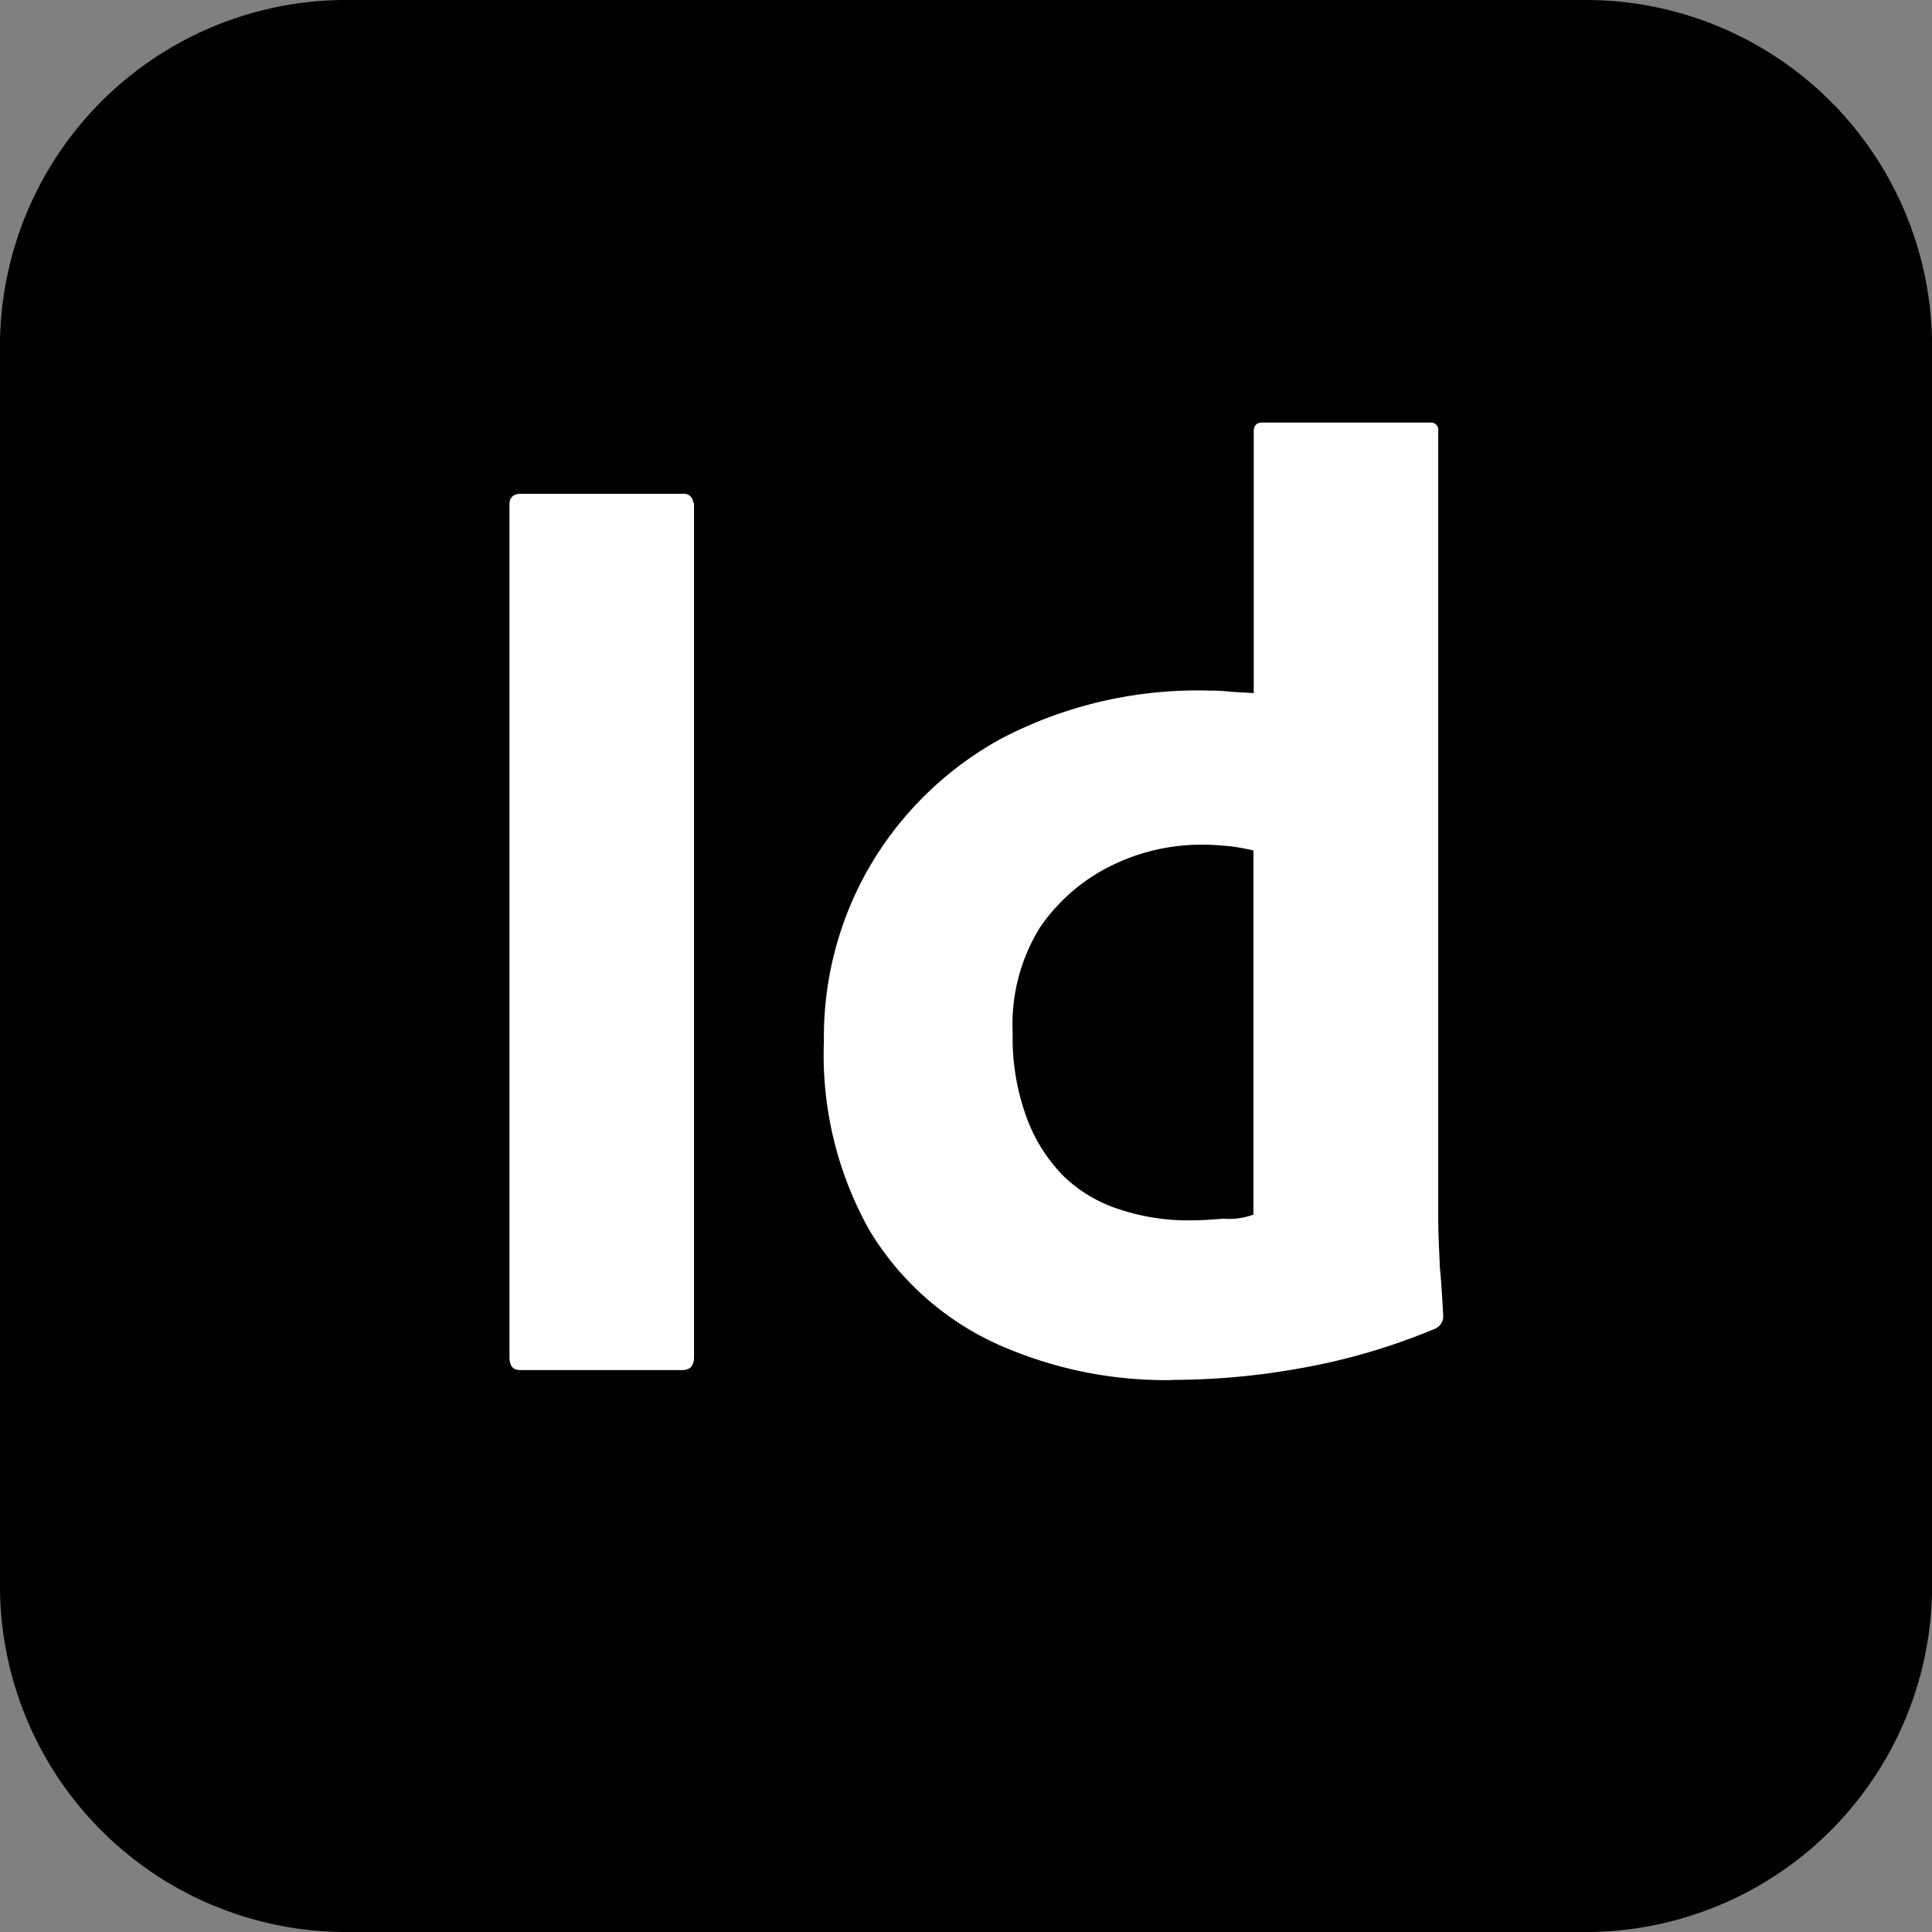 <svg xmlns="http://www.w3.org/2000/svg" width="44" height="44" viewBox="0 0 44 44">
  <rect x="0" y="0" width="44" height="44" fill="#808080" stroke="none"/>
  <g id="Group_97" data-name="Group 97" transform="translate(-1181.798 -3084.078)">
    <g id="Group_93" data-name="Group 93" transform="translate(1181.798 3084.078)">
      <path id="Path_180" data-name="Path 180" d="M-283.445,824.3h28.417a7.887,7.887,0,0,1,7.792,7.991v28.017a7.887,7.887,0,0,1-7.792,7.992h-28.417a7.887,7.887,0,0,1-7.792-7.992V832.291A7.887,7.887,0,0,1-283.445,824.3Z" transform="translate(291.237 -824.3)"/>
      <g id="vlpa" transform="translate(11.603 9.622)">
        <g id="vlpb" transform="translate(0)">
          <path id="Path_181" data-name="Path 181" d="M-222.134,884.433v19.411c0,.207-.094.3-.264.3h-3.694c-.17,0-.245-.094-.245-.3V884.433c0-.17.094-.245.264-.245h3.675a.213.213,0,0,1,.245.188A.069.069,0,0,1-222.134,884.433Z" transform="translate(226.337 -882.564)" fill="#fff"/>
          <path id="Path_182" data-name="Path 182" d="M-180.406,897.392a9.37,9.37,0,0,1-4.052-.848,6.571,6.571,0,0,1-2.846-2.563,8.155,8.155,0,0,1-1.037-4.3,7.74,7.74,0,0,1,1.037-3.976,7.826,7.826,0,0,1,3-2.921,9.64,9.64,0,0,1,4.768-1.093,3.363,3.363,0,0,1,.4.019c.17.019.358.019.584.038v-5.955c0-.132.057-.207.188-.207h3.826a.169.169,0,0,1,.188.132V893.7c0,.339.019.716.038,1.131.038.4.057.773.075,1.093a.306.306,0,0,1-.188.3,14.39,14.39,0,0,1-3.072.9,16.453,16.453,0,0,1-2.9.264Zm1.847-3.769v-8.292a4.834,4.834,0,0,0-.509-.094c-.207-.019-.415-.038-.622-.038a4.646,4.646,0,0,0-2.13.49,4.224,4.224,0,0,0-1.6,1.395,4.178,4.178,0,0,0-.622,2.393,5.252,5.252,0,0,0,.32,1.941,3.683,3.683,0,0,0,.848,1.338,3.256,3.256,0,0,0,1.282.754,4.935,4.935,0,0,0,1.564.245c.283,0,.547-.019.792-.038a1.6,1.6,0,0,0,.678-.094Z" transform="translate(195.502 -875.584)" fill="#fff"/>
        </g>
      </g>
    </g>
  </g>
</svg>
